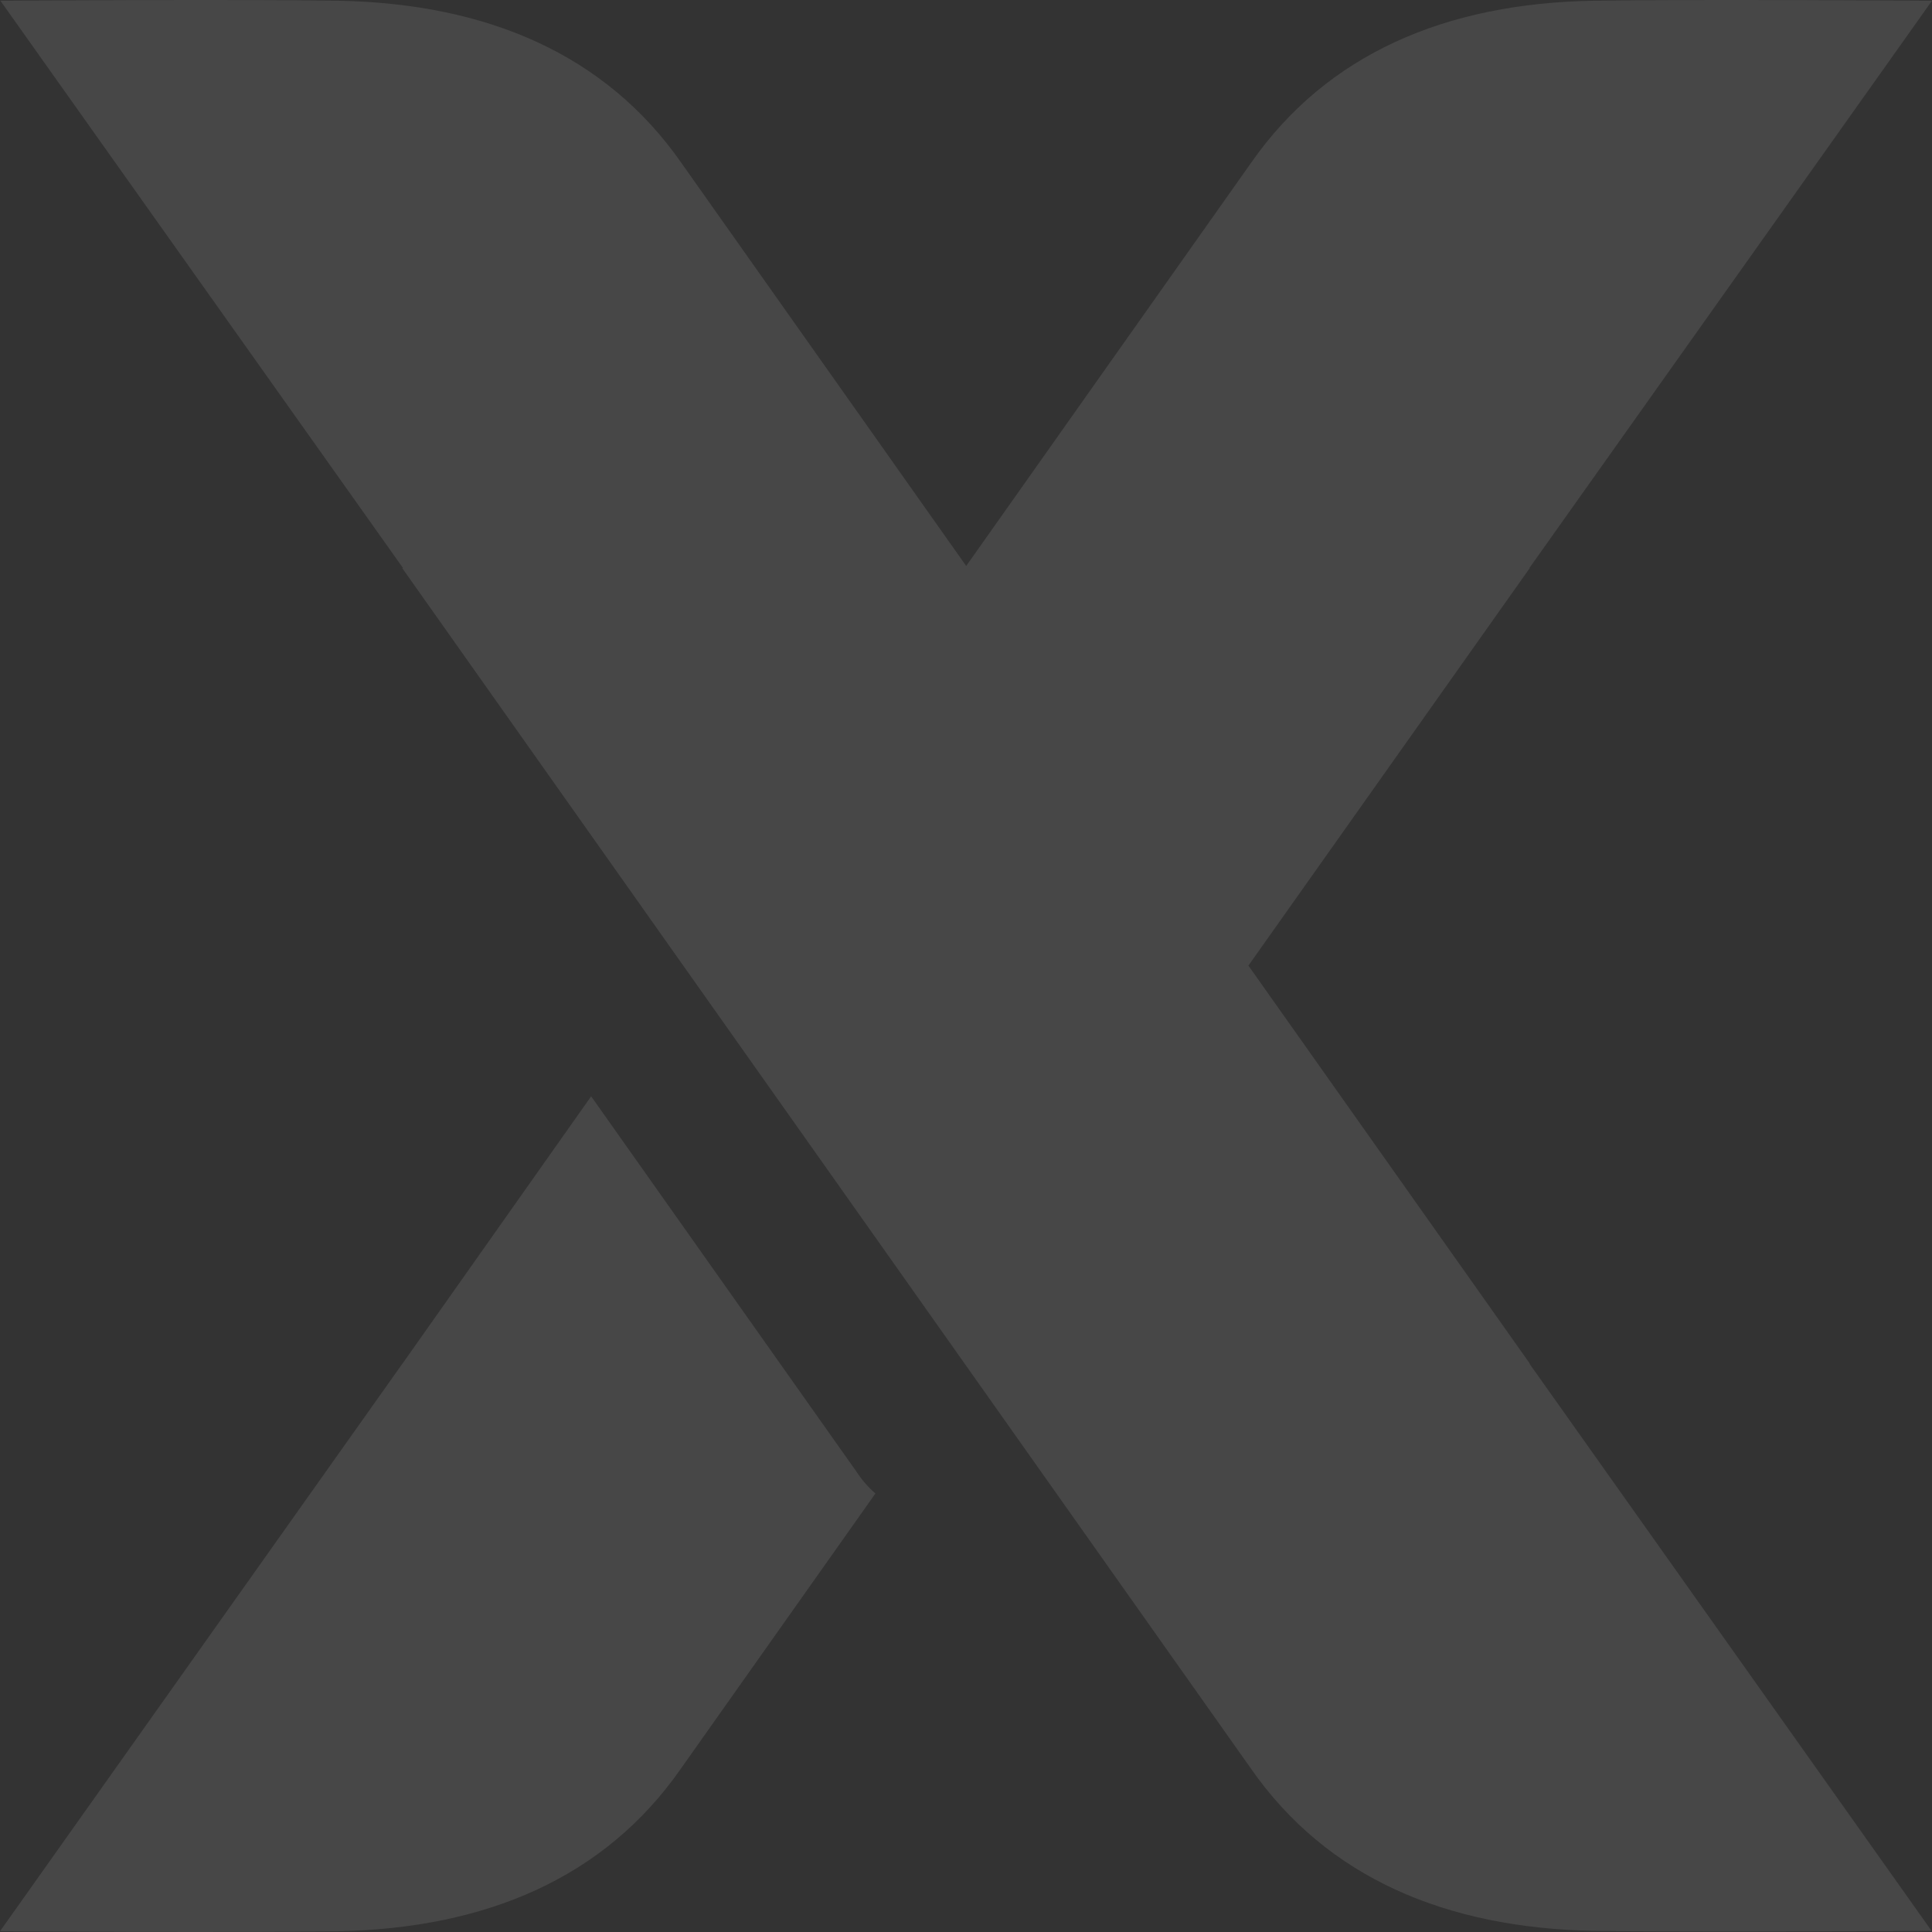 <svg version="1.2" xmlns="http://www.w3.org/2000/svg" xmlns:xlink="http://www.w3.org/1999/xlink" overflow="visible" preserveAspectRatio="none" viewBox="0 0 511 511" width="511" height="511"><rect x="0" y="0" width="511" height="511" fill="#333333" stroke="none"/><g transform="translate(0, 0)"><g transform="translate(0, -0) rotate(0)"><path style="stroke-width: 0px; stroke-linecap: butt; stroke-linejoin: miter; fill: rgb(255, 255, 255); opacity: .1;" d="M106.59,150.234v0l-106.481,-150.042c0,0 61.715,-0.431 89.422,0c39.224,0.753 70.625,14.1 90.726,42.946l75.297,106.558l75.297,-106.558c20.101,-28.846 51.502,-42.3 90.726,-42.946c27.707,-0.431 89.422,0 89.422,0l-106.481,150.042h0.109l-74.428,105.159l74.428,105.266h-0.109l106.372,150.042c0,0 -61.607,0.431 -89.314,0c-39.224,-0.753 -70.625,-14.1 -90.726,-42.946l-224.479,-317.521zM106.372,360.766l-106.372,150.042c0,0 61.607,0.431 89.314,0c39.224,-0.753 70.625,-14.1 90.726,-42.946l51.502,-72.847c-1.881,-1.635 -3.526,-3.518 -4.889,-5.597l-70.299,-99.454l-49.981,70.823z" vector-effect="non-scaling-stroke"/></g><defs><path id="path-159704044915967" d="M106.59,150.234v0l-106.481,-150.042c0,0 61.715,-0.431 89.422,0c39.224,0.753 70.625,14.1 90.726,42.946l75.297,106.558l75.297,-106.558c20.101,-28.846 51.502,-42.3 90.726,-42.946c27.707,-0.431 89.422,0 89.422,0l-106.481,150.042h0.109l-74.428,105.159l74.428,105.266h-0.109l106.372,150.042c0,0 -61.607,0.431 -89.314,0c-39.224,-0.753 -70.625,-14.1 -90.726,-42.946l-224.479,-317.521zM106.372,360.766l-106.372,150.042c0,0 61.607,0.431 89.314,0c39.224,-0.753 70.625,-14.1 90.726,-42.946l51.502,-72.847c-1.881,-1.635 -3.526,-3.518 -4.889,-5.597l-70.299,-99.454l-49.981,70.823z" vector-effect="non-scaling-stroke"/></defs></g></svg>